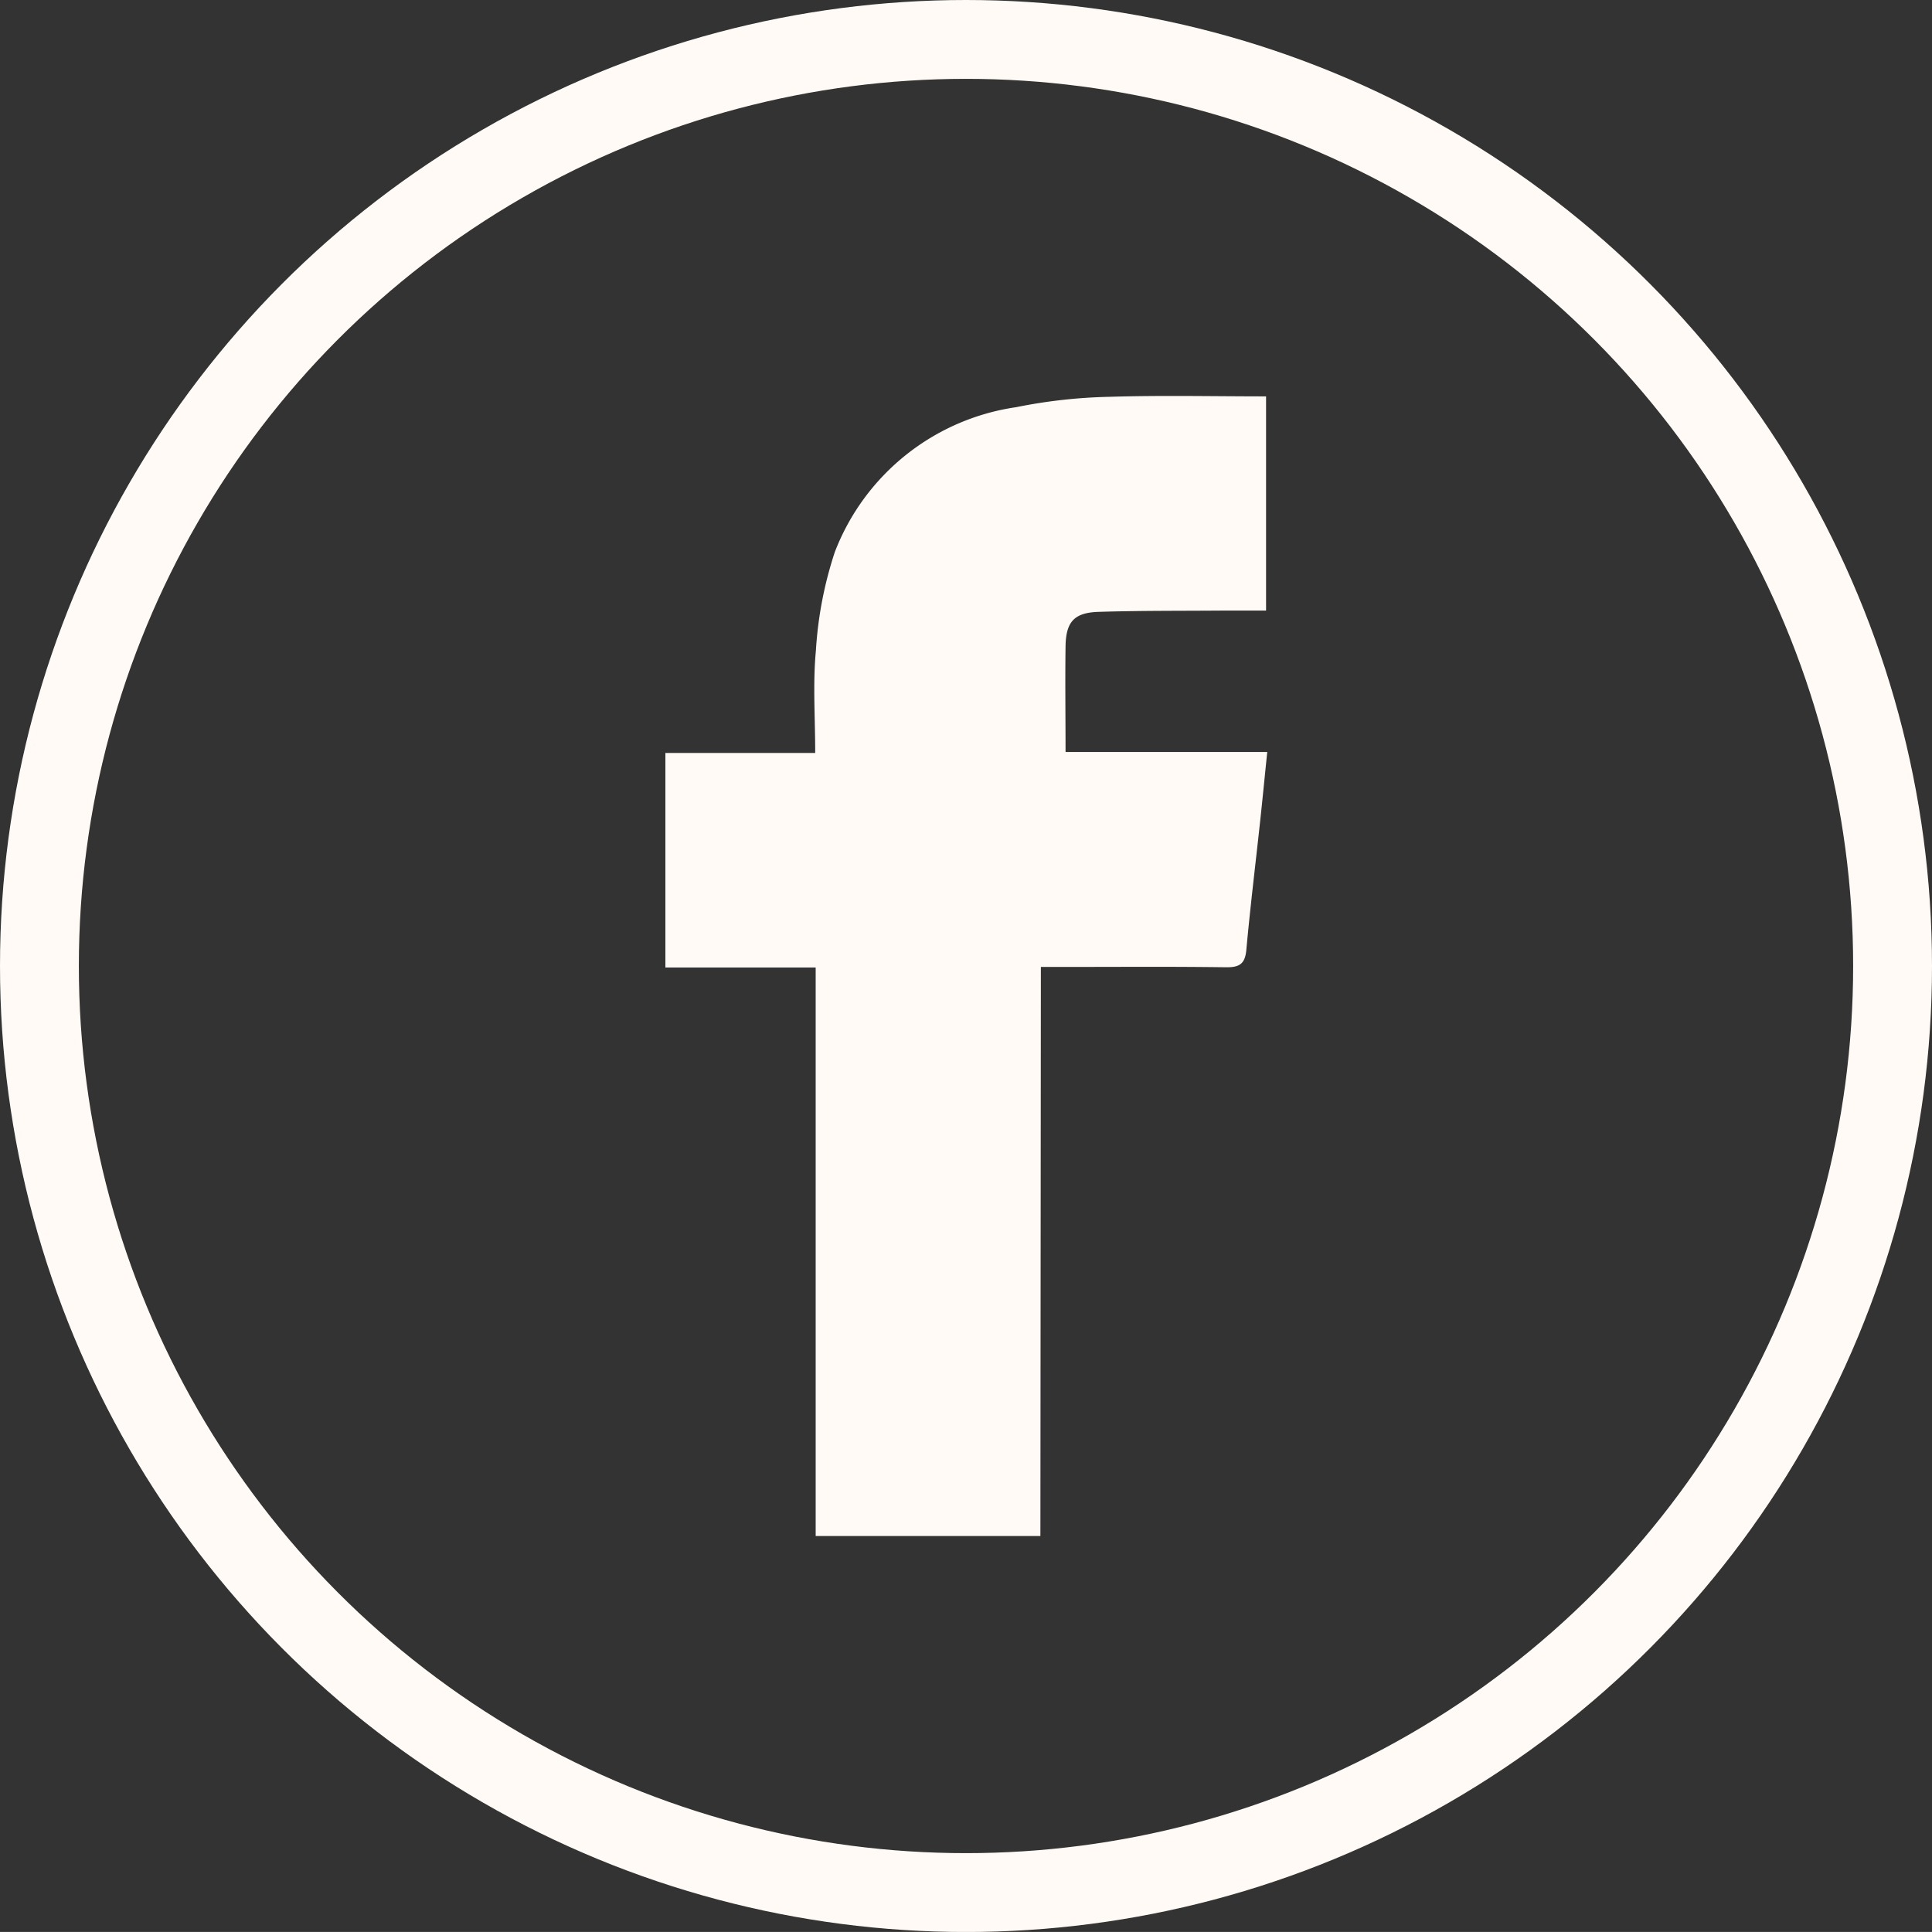 <svg xmlns="http://www.w3.org/2000/svg" width="49.004" height="49.003" viewBox="0 0 49.004 49.003">
    <rect x="0" y="0" width="49.004" height="49.003" fill="#333333" stroke="none"/>
    <g data-name="Group 23" transform="translate(-3957.121 -4777.831)">
        <circle data-name="Ellipse 6" cx="23.502" cy="23.502" r="23.502" transform="translate(3958.121 4778.831)" style="fill:none;stroke:#fffaf5;stroke-miterlimit:10;stroke-width:2px"/>
        <g data-name="Group 22">
            <path data-name="Path 6" d="M3983.51 4816.791h-5.7v-14.42h-3.812v-5.442h3.8c0-.9-.062-1.758.018-2.6a9.853 9.853 0 0 1 .479-2.494 5.824 5.824 0 0 1 4.6-3.676 13.286 13.286 0 0 1 2.365-.263c1.313-.041 2.629-.011 3.974-.011v5.433h-1.132c-1.042.008-2.084 0-3.125.033-.616.021-.82.259-.829.877-.012.879 0 1.758 0 2.677h5.116c-.063.612-.118 1.179-.179 1.745-.118 1.093-.252 2.184-.352 3.279-.033.357-.181.441-.52.436-1.389-.019-2.779-.008-4.168-.008h-.523z" style="fill:#fffaf5"/>
        </g>
    </g>
</svg>
